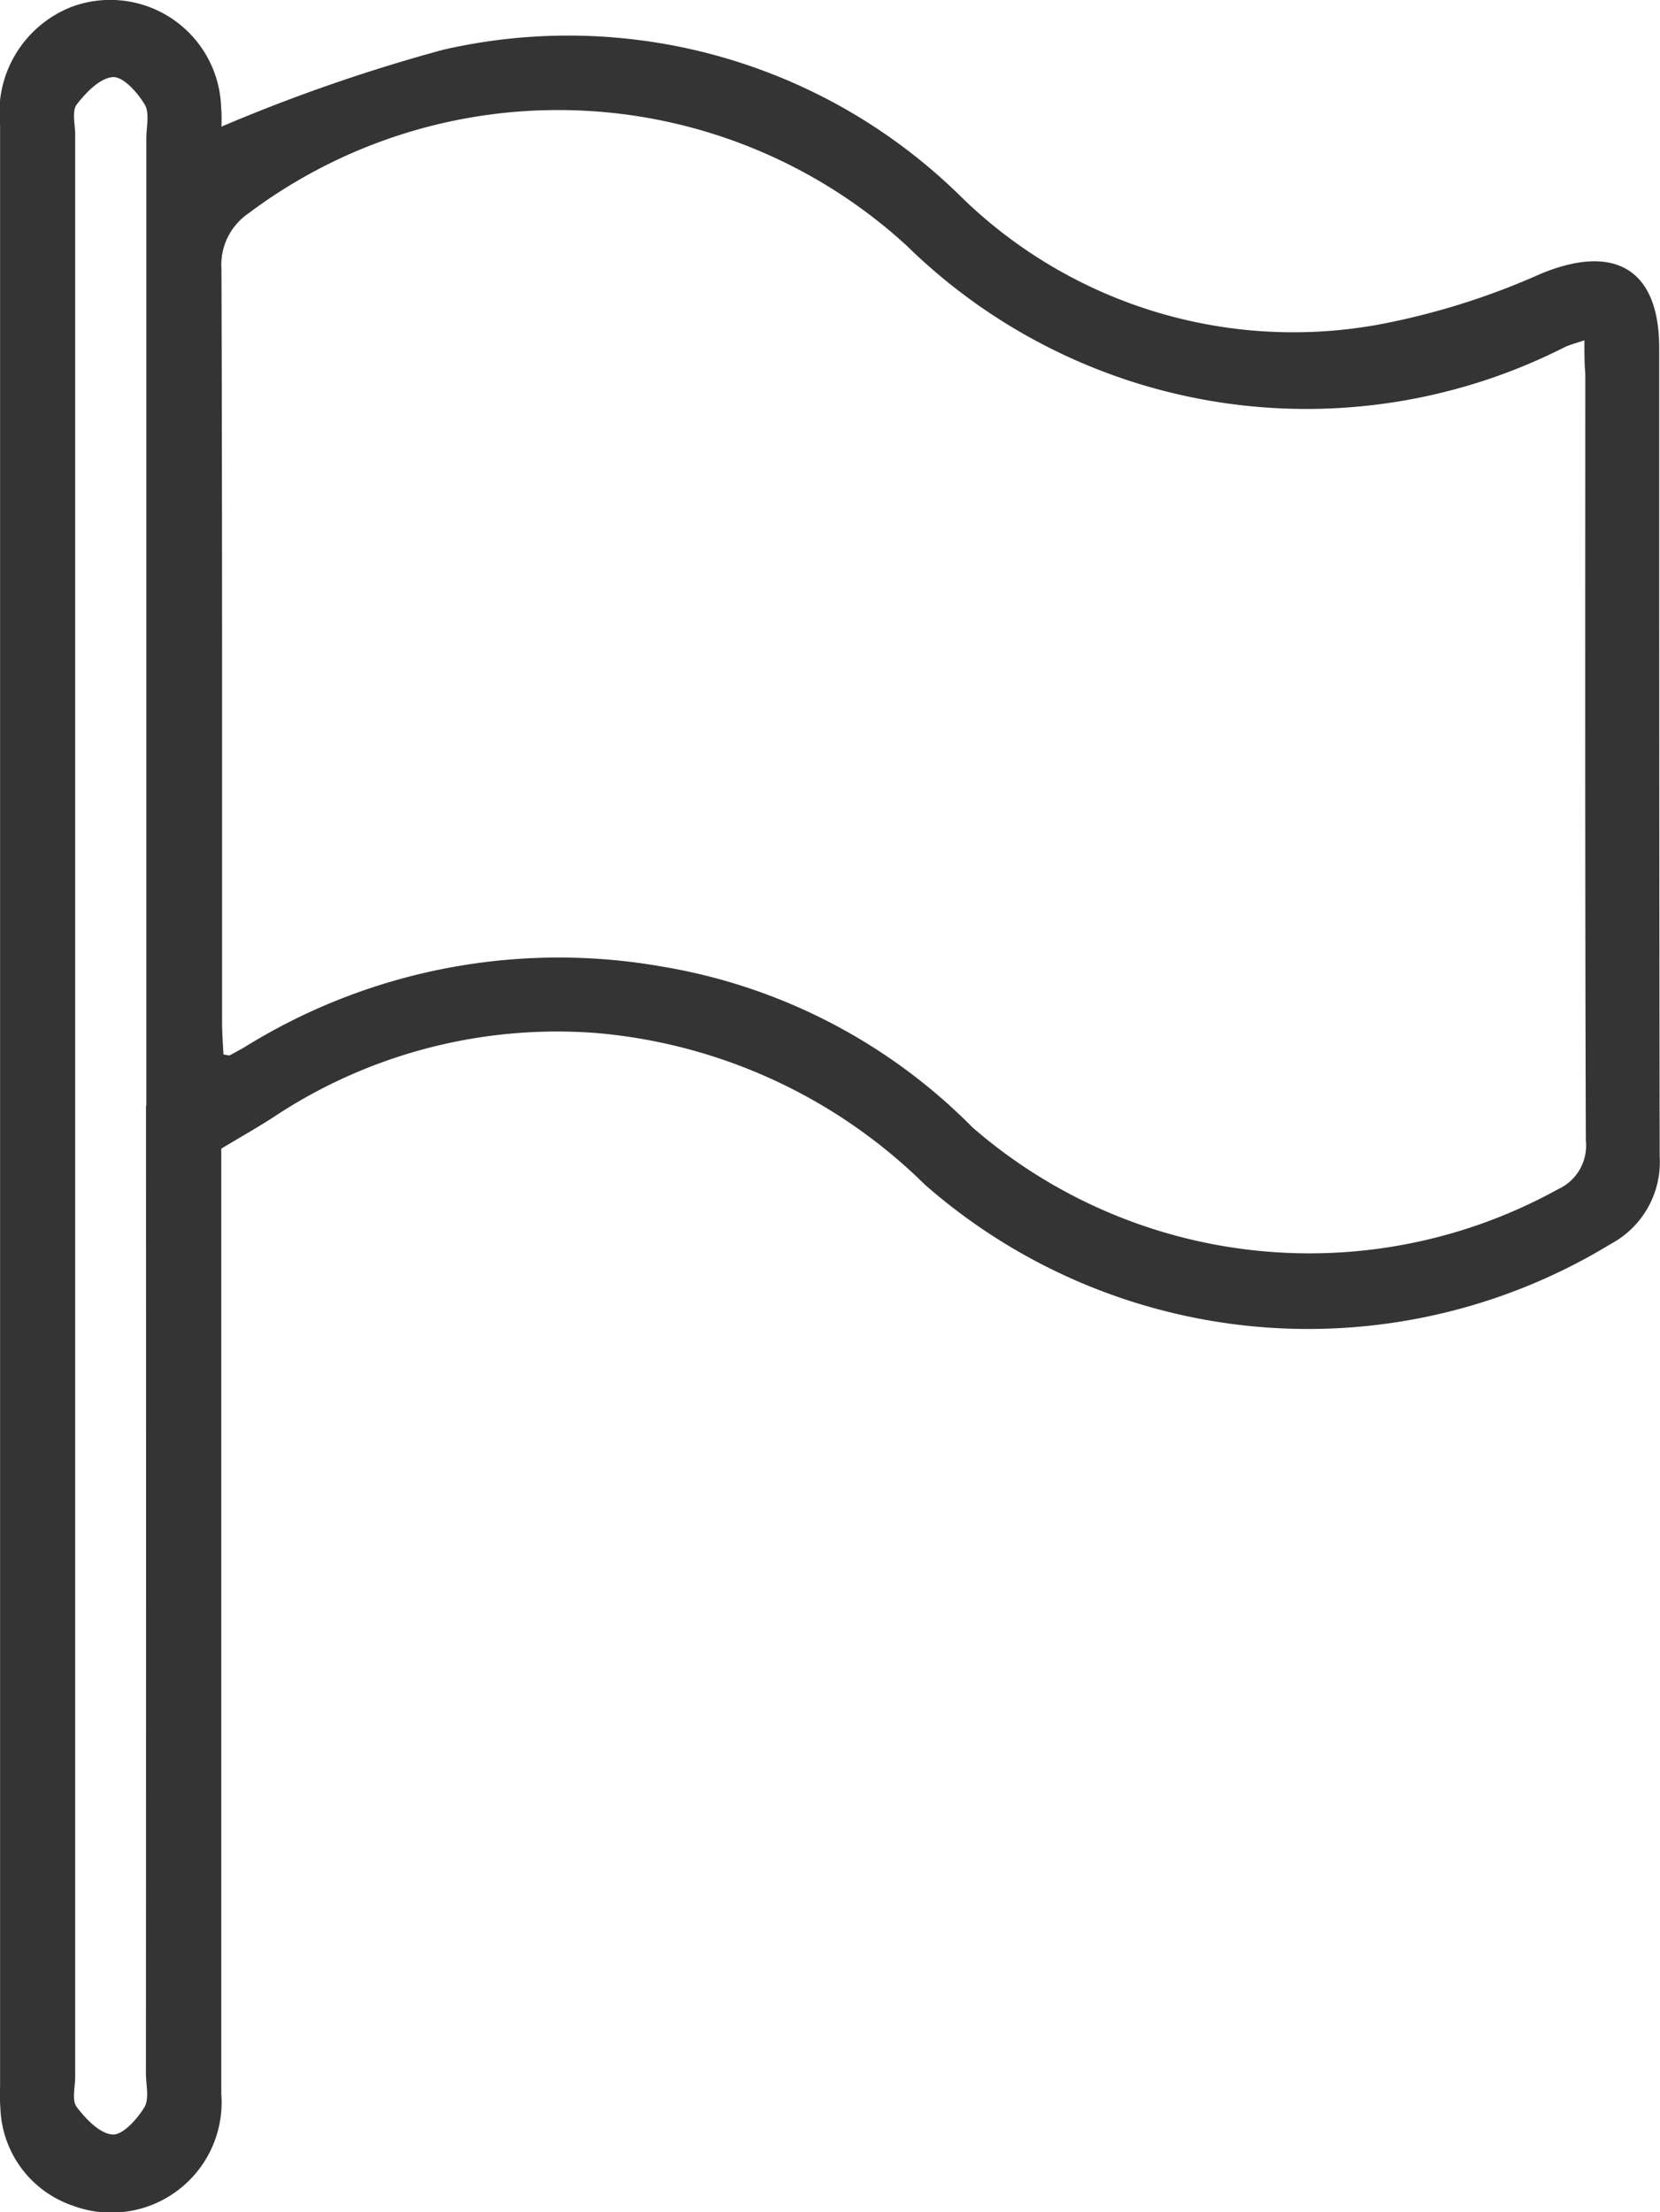 <svg xmlns="http://www.w3.org/2000/svg" width="20.817" height="27.738" viewBox="0 0 20.817 27.738"><defs><style>.a{fill:#343434;}</style></defs><g transform="translate(-211.731 -154.003)"><path class="a" d="M214.508,155.591a21.433,21.433,0,0,1,2.78-.964,7.014,7.014,0,0,1,6.5,1.848,5.96,5.96,0,0,0,5.22,1.6,9.109,9.109,0,0,0,2.045-.639c.922-.382,1.484-.062,1.485.927,0,3.38,0,6.759.006,10.139a1.166,1.166,0,0,1-.615,1.1,7.287,7.287,0,0,1-8.6-.745,6.679,6.679,0,0,0-4.11-1.9,6.428,6.428,0,0,0-4.03,1.035c-.2.133-.416.253-.683.414v.449q0,5.7,0,11.4a1.383,1.383,0,0,1-1.86,1.406,1.34,1.34,0,0,1-.909-1.2,2.717,2.717,0,0,1-.005-.3V155.575a1.425,1.425,0,0,1,.892-1.484,1.391,1.391,0,0,1,1.88,1.254C214.514,155.457,214.508,155.569,214.508,155.591Zm17.1,2.677c-.111.037-.179.055-.241.081a7.159,7.159,0,0,1-8.264-1.264,6.468,6.468,0,0,0-8.265-.4.78.78,0,0,0-.33.69c.011,3.15.007,6.3.008,9.45,0,.136.011.272.017.4.054.008.07.016.081.01.076-.041.152-.081.225-.127a7.468,7.468,0,0,1,5.2-.984,7.111,7.111,0,0,1,3.889,2.017,6.443,6.443,0,0,0,7.341.774.6.6,0,0,0,.349-.61c-.011-3.208-.007-6.415-.007-9.623C231.6,158.56,231.6,158.433,231.6,158.268Zm-18.042,9.6V155.74c0-.145.044-.318-.02-.426-.089-.149-.27-.353-.4-.344-.161.011-.336.192-.452.342-.064.083-.02.251-.02.381v24.349c0,.13-.044.3.019.381.114.15.288.333.448.345.128.01.31-.192.4-.341.065-.107.02-.282.02-.426Q213.564,173.938,213.562,167.871Z"/></g></svg>